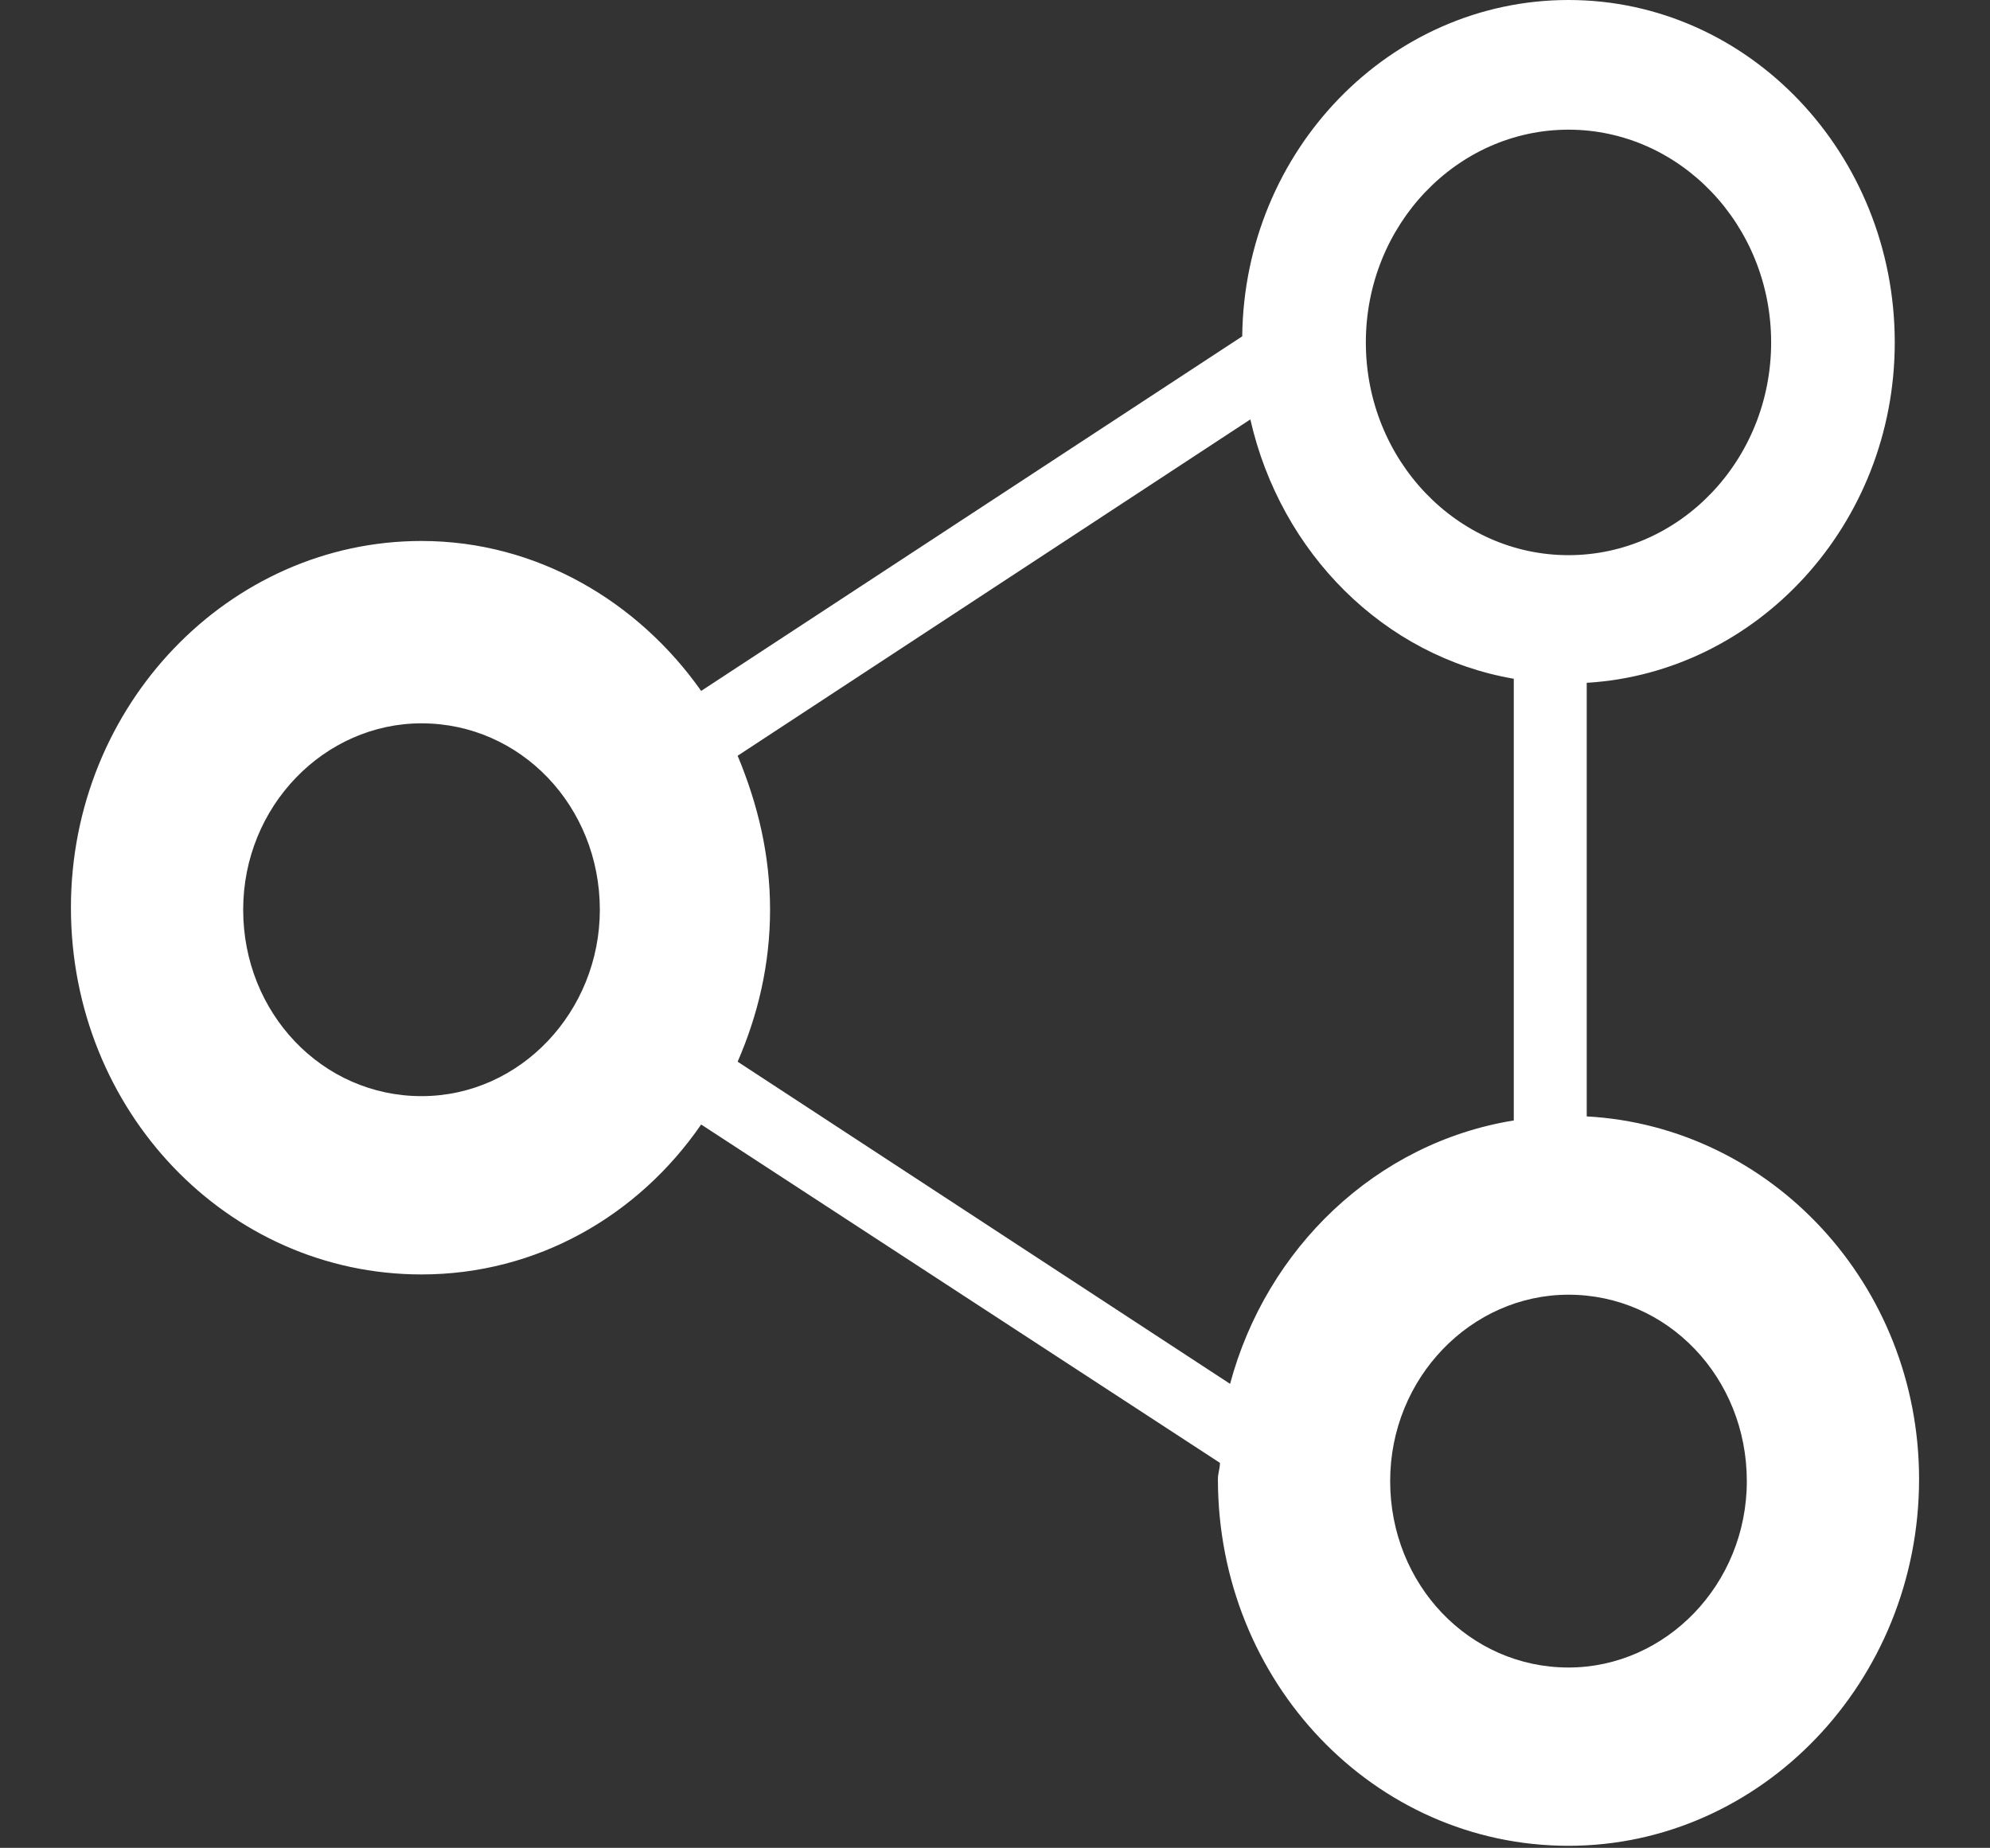 <svg xmlns="http://www.w3.org/2000/svg" xmlns:xlink="http://www.w3.org/1999/xlink" version="1.1" id="Layer_1" x="0px" y="0px" viewBox="0 0 98.2 91.2" style="enable-background:new 0 0 98.2 91.2;" xml:space="preserve"><rect x="0" y="0" width="98.2" height="91.2" fill="#333333" stroke="none"/> <style type="text/css"> .st0{display:none;} .st1{display:inline;} .st2{fill:#FFFFFF;} </style> <g class="st0"> <g class="st1"> <path class="st2" d="M71.1,33.8H27c-2.8,0-5.1,2.1-5.1,4.9v34c0,2.8,2.3,5.2,5.1,5.2h18.2v5.6h-6.8c-2.6,0-4.8,2.1-4.8,4.6v3h30.9 v-3c0-2.6-2-4.6-4.6-4.6h-7v-5.6h18.2c2.8,0,5.2-2.4,5.2-5.2v-34C76.3,35.9,74,33.8,71.1,33.8z M68.6,70.3H29.5V41.4h39.1V70.3z M78.5,14.9c-0.7-0.1-1.3-0.4-1.8-1c-4-5.4-10.4-8.7-17.3-8.7c-0.4,0-0.9,0-1.3,0c-0.6,0-1.1-0.1-1.6-0.5C52.5,1.7,47.4,0,42.1,0 c-9.5,0-17.9,5.4-21.8,13.6c-0.3,0.7-1,1.2-1.9,1.4C8.1,16.4,0,25.3,0,36C0,46.4,7.6,55,17.7,56.8v-8.6c-5.3-1.6-9.2-6.5-9.2-12.3 c0-7.1,5.8-12.8,13-12.8c0.4,0,0.7,0,1.1,0.1c2.1,0.2,3.9-1.2,4.4-3.1c1.7-6.9,8-11.7,15.2-11.7c4.1,0,8,1.6,10.9,4.4 c1,1,2.4,1.4,3.8,1.1c0.9-0.2,1.8-0.3,2.7-0.3c5,0,9.5,2.8,11.7,7.3c0.8,1.6,2.5,2.5,4.2,2.3c0.4,0,0.9-0.1,1.3-0.1 c7.2,0,13,5.8,13,12.8c0,5.8-3.9,10.7-9.2,12.3v8.6C90.6,55,98.2,46.4,98.2,36C98.2,24.9,89.5,15.8,78.5,14.9z M47.8,51.9 c0.3,0.2,0.6,0.2,0.9,0.1c0.3-0.1,0.5-0.4,0.5-0.7v-0.7c3.2,0.3,5.8,2.7,6.4,5.8c0.1,0.7,0.7,1.1,1.4,1.1h1.4 c0.4,0,0.8-0.2,1.1-0.5c0.3-0.3,0.4-0.7,0.3-1.1c-0.8-5.2-5.1-9.2-10.5-9.5v-0.8c0-0.3-0.2-0.6-0.5-0.7c-0.3-0.1-0.6-0.1-0.9,0.1 L44,47.8c-0.2,0.2-0.3,0.4-0.3,0.7c0,0.3,0.1,0.5,0.3,0.7L47.8,51.9z M49.1,65.1v0.8c0,0.3,0.2,0.6,0.5,0.7 c0.3,0.1,0.6,0.1,0.9-0.1l3.8-2.8c0.2-0.2,0.3-0.4,0.3-0.7c0-0.3-0.1-0.5-0.3-0.7l-3.8-2.8c-0.3-0.2-0.6-0.2-0.9-0.1 c-0.3,0.1-0.5,0.4-0.5,0.7V61c-3.2-0.3-5.8-2.7-6.4-5.8c-0.1-0.7-0.7-1.1-1.4-1.1H40c-0.4,0-0.8,0.2-1.1,0.5 c-0.3,0.3-0.4,0.7-0.3,1.1C39.4,60.8,43.7,64.8,49.1,65.1z"></path> </g> </g> <g class="st0"> <g class="st1"> <path class="st2" d="M66.2,60.7l-11.1-6.8c-0.6,0.1-1.2,0.2-1.8,0.4c-2.9,0.9-7.1,3.3-10.6,10.2c-2.8,5.5-1.8,10.2-0.9,14.3 c0.9,4,1.6,7.1-1,10.2c-0.3,0.3-0.3,0.7-0.2,1.1c0.1,0.2,0.3,0.4,0.5,0.6c0.1,0.1,0.3,0.1,0.4,0.1c6.5,0.8,16.1-3.1,22.1-13.8 c2.7-4.8,3.9-9.5,3.4-13.5C66.8,62.5,66.5,61.6,66.2,60.7z M55.3,61.4c-0.2,0.5-0.6,1-1.1,1.2c-3.8,1.8-4.4,4.8-4.4,5 c-0.1,0.8-0.8,1.5-1.5,1.7c-0.1,0-0.1,0-0.2,0c-0.2,0-0.5,0-0.7,0c-1.1-0.2-1.9-1.4-1.7-2.6c0-0.2,1.1-5.4,6.9-8.1 c0.1-0.1,0.2-0.1,0.3-0.1c1-0.3,2,0.2,2.5,1.2C55.5,60.2,55.5,60.8,55.3,61.4z M92.2,0.7c-2.2-1.3-5.1-0.7-6.5,1.5 c-0.9,1.4-22.3,34.1-25,39c-1.4,2.5-2.9,6.5-4.2,10.1l11.1,6.8c2.4-3,5-6.4,6.4-8.9c2.8-5,19.5-40.4,20.2-41.9 C95.2,4.9,94.4,2,92.2,0.7z M38.8,73.1c-1-0.3-1.9-0.5-2.8-0.6c-0.2,0-0.3,0-0.5,0c-1.4,0-3.2,0.3-4.9,0.6c-1.5,0.3-3,0.5-4,0.5 c-0.7,0-1-0.1-1-0.2c-0.9-1.1,0.4-4.2,0.9-5.5c0.1-0.3,0.2-0.6,0.3-0.8c0.9-2.6,1.5-5.4,0.3-8.1c-1-2.2-3.3-4-5.9-4.5 c-0.8-0.2-1.6-0.3-2.7-0.3c-0.9,0-1.9,0.1-2.8,0.1c-1,0.1-2,0.1-2.9,0.1c-3.3,0-5.2-0.8-6.3-2.6c-2.1-3.5,0.4-9.7,3-12.3 c0.2-0.2,0.2-0.4,0-0.6C9.4,38.9,9.2,38.9,9,39c-3.3,2.5-5.5,7.1-5.4,11.1c0.1,2.1,0.9,5.1,4.1,7.1c1.8,1.1,4.6,1.3,7.3,1.5 c2.7,0.2,5.5,0.4,6.4,1.5c0.2,0.3,0.3,0.6,0.3,1.1c-0.2,2-1.1,4-2,5.8c-1.7,3.6-3.5,7.3-0.4,11.4c2.7,3.6,6.2,3.6,9.9,3.6 c0.3,0,0.6,0,0.9,0c1.6,0,3.4,0.1,5.1,0.7c1.2,0.5,1.8,1.5,2.1,3.4c0.2,1.2,0.7,2.1,1.4,2.9c0.1-0.5,0.3-1.1,0.7-1.5 c1.8-2.2,1.4-4.2,0.5-8.3C39.4,77.4,38.9,75.3,38.8,73.1z"></path> </g> </g> <g class="st0"> <g class="st1"> <path class="st2" d="M51,62.6c-0.1-1-1-1.7-2-1.6c-1,0.1-1.7,1-1.6,2l0.2,1.3c0.1,0.6-0.4,1.2-1.1,1.2H4.7c-0.6,0-1.1-0.6-1.1-1.2 l0.2-1.3c0.1-1-0.6-1.9-1.6-2c-1-0.1-1.9,0.6-2,1.6L0,63.8C-0.3,66.6,1.3,69,4.1,69h43c2.8,0,4.4-2.4,4.1-5.2L51,62.6z M6.5,29.6 c1,0.1,1.9-0.6,2-1.6L8.6,27c0.1-1.1,0.6-2,1.8-2H41c1.1,0,1.6,0.9,1.8,2l0.1,0.9c0.1,1,1,1.7,2,1.6c1-0.1,1.7-1,1.6-2l-0.1-0.9 c-0.3-3-1.8-5.2-4.8-5.2H9.8c-3,0-4.5,2.2-4.8,5.2l-0.1,0.9C4.7,28.6,5.5,29.5,6.5,29.6z M47.5,40.2c0-3.9-3.1-6.6-6.8-6.6l-8.3,0 c-1,0-1.8,0.8-1.8,1.8l0,19.6c0,1,0.8,1.8,1.8,1.8h10.1c3.8,0,7.1-3.1,6.9-6.9c-0.1-2.5-1.5-4.4-3.5-5.6l-0.1-0.1l0.1-0.1 C46.9,42.9,47.5,41.9,47.5,40.2z M46,49.9c0,1.9-1.6,3.4-3.6,3.4H34L34,37h6.6c2,0,3.6,1.4,3.5,3.3c-0.1,1.7-1.5,2.9-3.3,2.9h-2.7 c-0.9,0-1.7,0.8-1.7,1.7c0,0.9,0.7,1.7,1.7,1.7h4.1C44.2,46.6,46,47.9,46,49.9z M3,56.8c0.6,0,1-0.1,1.3-0.4 c0.3-0.3,0.6-0.6,0.6-1C5,54.7,5,54,5.1,53.2c0.1-0.8,0.5-4.3,0.6-5.2c0.1-0.9,0.8-6.6,1.1-8.7l0-0.2l0.8,1.8 C8,41.4,8.3,42.1,8.6,43c0.3,0.8,0.7,1.7,1,2.7c0.4,0.9,2,5.5,2,5.5c0.2,0.4,0.4,1.3,0.7,2c0.3,0.8,0.5,1.5,0.6,1.6 c0.4,0.8,1.1,1.3,2.1,1.3c1,0,1.7-0.5,2.1-1.3c0.1-0.1,0.3-0.8,0.6-1.6c0.3-0.8,0.5-1.6,0.7-2c0,0,1.6-4.6,2-5.5 c0.3-0.9,0.7-1.8,1-2.7c0.3-0.8,0.6-1.6,0.9-2.2l0.8-1.8l0,0.2c0.3,2.1,1,7.8,1.1,8.7c0.1,0.9,0.5,4.4,0.6,5.2 c0.1,0.8,0.2,1.6,0.2,2.2c0.1,0.4,0.3,0.8,0.6,1c0.3,0.3,0.8,0.4,1.3,0.4c0.6,0,1-0.1,1.3-0.4c0.3-0.3,0.4-0.7,0.4-1.2L26.1,35 c-0.1-0.3-0.2-0.6-0.5-0.9c-0.3-0.3-0.8-0.4-1.3-0.4h-0.4c-0.9,0-1.6,0.3-2.2,1c-0.4,0.5-0.8,1.3-1.4,2.5c-0.6,1.2-1.1,2.5-1.8,4 c-0.6,1.5-1.2,3.1-1.8,4.7c-0.6,1.6-1.2,3-1.6,4.3L15,50.2l0-0.1c-0.5-1.3-1-2.7-1.6-4.3c-0.6-1.6-1.2-3.2-1.9-4.7 c-0.6-1.5-1.2-2.9-1.8-4c-0.6-1.2-1-2-1.4-2.5c-0.6-0.7-1.3-1-2.2-1H5.7c-0.6,0-1,0.1-1.3,0.4c-0.3,0.3-0.5,0.6-0.5,0.9L1.2,55.2 c0,0.5,0.2,0.9,0.4,1.2C2,56.7,2.4,56.8,3,56.8z M74.2,37.6c-0.3,0-0.5,0.1-0.7,0.2c-0.2,0.1-0.3,0.3-0.4,0.6c0,0,0,0.2-0.1,0.6 c-0.1,0.4-0.2,0.9-0.3,1.6c-0.1,0.6-0.3,1.4-0.5,2.2c-0.2,0.8-0.3,1.6-0.5,2.4c-0.2,0.8-0.4,1.6-0.5,2.4c-0.2,0.8-0.3,1.4-0.5,2 c-0.2-0.7-0.4-1.5-0.7-2.4c-0.2-0.9-0.5-1.9-0.7-2.8c-0.2-1-0.4-1.9-0.6-2.8c-0.2-0.9-0.4-1.8-0.6-2.5c-0.1-0.3-0.2-0.5-0.4-0.7 C67.5,38,67.2,38,66.9,38c-0.3,0-0.6,0.1-0.8,0.3c-0.2,0.2-0.4,0.4-0.4,0.7c-0.1,0.2-0.1,0.6-0.3,1.1c-0.1,0.5-0.2,1-0.4,1.6 c-0.1,0.6-0.3,1.3-0.5,2c-0.2,0.7-0.3,1.4-0.5,2.1c-0.2,0.7-0.4,1.4-0.6,2.1c-0.2,0.7-0.4,1.3-0.5,1.8c-0.2-0.6-0.3-1.2-0.5-2 c-0.2-0.8-0.4-1.6-0.5-2.4c-0.2-0.8-0.3-1.6-0.5-2.4c-0.2-0.8-0.3-1.5-0.4-2.2c-0.1-0.6-0.2-1.2-0.3-1.6c-0.1-0.4-0.1-0.6-0.1-0.7 c-0.1-0.3-0.2-0.5-0.4-0.6c-0.2-0.1-0.4-0.2-0.7-0.2c-0.3,0-0.5,0.1-0.7,0.2c-0.2,0.2-0.3,0.4-0.3,0.6v0.1c0,0,0,0.1,0,0.2 c0,0.1,0.1,0.5,0.2,1.1c0.1,0.6,0.3,1.4,0.5,2.3c0.2,0.9,0.4,1.8,0.6,2.9c0.2,1,0.5,2,0.7,2.9c0.2,0.9,0.5,1.7,0.7,2.4 c0.2,0.7,0.4,1.2,0.5,1.4c0.2,0.3,0.4,0.5,0.7,0.6c0.3,0.1,0.5,0.1,0.7,0.1c0.6,0,1.1-0.2,1.3-0.6c0.1-0.2,0.3-0.7,0.5-1.4 c0.2-0.7,0.4-1.4,0.7-2.3c0.2-0.9,0.5-1.8,0.7-2.8c0.2-1,0.5-1.9,0.7-2.7c0.2,0.8,0.4,1.7,0.6,2.6c0.2,0.9,0.4,1.8,0.7,2.7 c0.2,0.9,0.4,1.6,0.6,2.3c0.2,0.7,0.4,1.2,0.5,1.5c0.1,0.2,0.2,0.3,0.3,0.4c0.1,0.1,0.3,0.2,0.4,0.2c0.1,0,0.3,0.1,0.4,0.1 c0.1,0,0.2,0,0.3,0c0.2,0,0.4,0,0.7-0.1c0.3-0.1,0.5-0.3,0.7-0.6c0.1-0.2,0.3-0.7,0.5-1.4c0.2-0.7,0.4-1.5,0.7-2.4 c0.2-0.9,0.5-1.9,0.7-2.9c0.2-1,0.4-2,0.6-2.9c0.2-0.9,0.3-1.6,0.5-2.3c0.1-0.6,0.2-1,0.2-1.1c0-0.1,0-0.1,0-0.2v-0.1 c0-0.3-0.1-0.5-0.3-0.6C74.8,37.7,74.5,37.6,74.2,37.6z M87.6,50.1c-0.2-0.6-0.4-1.3-0.7-2.1c-0.3-0.8-0.6-1.7-0.9-2.6 c-0.3-0.9-0.7-1.9-1-2.8c-0.3-0.9-0.6-1.7-0.9-2.5c-0.3-0.8-0.6-1.4-0.8-1.9c-0.1-0.3-0.3-0.4-0.5-0.6c-0.2-0.1-0.5-0.2-0.9-0.2 c-0.4,0-0.6,0-0.8,0.1c-0.2,0.1-0.4,0.3-0.5,0.5c-0.3,0.5-0.6,1.1-0.9,1.9c-0.3,0.8-0.7,1.7-1,2.6c-0.3,0.9-0.7,1.9-1,2.8 c-0.3,1-0.6,1.8-0.9,2.6c-0.3,0.8-0.5,1.5-0.6,2c-0.2,0.5-0.3,0.9-0.3,0.9c0,0.1,0,0.2,0,0.3c0,0.3,0.1,0.5,0.2,0.7 c0.2,0.2,0.4,0.3,0.8,0.3c0.5,0,0.8-0.2,1-0.7c0.2-0.4,0.3-0.9,0.5-1.5c0.2-0.6,0.4-1.3,0.6-2h5.8c0.2,0.7,0.5,1.4,0.7,2 c0.2,0.6,0.4,1.1,0.5,1.5c0.1,0.2,0.2,0.4,0.3,0.5c0.1,0.1,0.3,0.2,0.6,0.2c0.4,0,0.6-0.1,0.8-0.3c0.2-0.2,0.3-0.4,0.3-0.7 c0-0.1,0-0.2,0-0.3C87.9,51.1,87.8,50.7,87.6,50.1z M79.7,46.2c0.3-1,0.6-1.9,0.9-2.8c0.3-0.8,0.6-1.6,0.9-2.4 c0.1-0.2,0.2-0.4,0.2-0.6c0.1-0.2,0.1-0.4,0.2-0.4c0,0,0.1,0.2,0.1,0.4c0.1,0.2,0.2,0.4,0.2,0.6c0.3,0.8,0.6,1.5,0.9,2.4 c0.3,0.8,0.6,1.8,0.9,2.8H79.7z M97.9,37.9c-0.2-0.2-0.5-0.3-0.8-0.3c-0.3,0-0.5,0.1-0.7,0.2c-0.1,0.2-0.2,0.3-0.3,0.5 c0,0.1-0.2,0.4-0.4,0.9c-0.2,0.5-0.5,1.1-0.8,1.8c-0.3,0.7-0.6,1.3-1,2c-0.3,0.7-0.7,1.2-1,1.7c-0.2-0.3-0.4-0.6-0.6-1 c-0.2-0.4-0.4-0.8-0.6-1.3c-0.2-0.4-0.4-0.9-0.7-1.4c-0.2-0.5-0.4-0.9-0.6-1.3c-0.2-0.4-0.3-0.7-0.4-1c-0.1-0.3-0.2-0.4-0.2-0.5 c-0.1-0.2-0.2-0.3-0.3-0.5c-0.1-0.2-0.4-0.2-0.7-0.2c-0.3,0-0.6,0.1-0.8,0.3c-0.2,0.2-0.3,0.4-0.3,0.7c0,0.1,0,0.1,0,0.2 c0,0,0,0.1,0.1,0.2c0,0.1,0.1,0.3,0.3,0.7c0.1,0.3,0.3,0.7,0.5,1.1c0.2,0.4,0.4,0.9,0.6,1.4c0.2,0.5,0.5,1,0.7,1.5 c0.3,0.5,0.5,1,0.8,1.4c0.3,0.4,0.5,0.8,0.7,1.1c0.1,0.1,0.1,0.2,0.2,0.3c0.1,0.1,0.1,0.2,0.2,0.3v4.8c0,0.3,0.1,0.6,0.3,0.8 c0.2,0.2,0.4,0.3,0.8,0.3c0.3,0,0.6-0.1,0.8-0.3c0.2-0.2,0.3-0.4,0.3-0.8v-4.8c0.2-0.2,0.3-0.3,0.4-0.5c0.2-0.3,0.5-0.7,0.7-1.1 c0.3-0.4,0.5-0.9,0.8-1.4c0.3-0.5,0.5-1,0.7-1.5c0.2-0.5,0.5-1,0.6-1.4c0.2-0.4,0.4-0.8,0.5-1.1c0.1-0.3,0.2-0.5,0.3-0.7 c0-0.1,0-0.1,0.1-0.2c0,0,0-0.1,0-0.2C98.2,38.3,98.1,38,97.9,37.9z"></path> </g> </g> <path class="st2" d="M78.3,55.1V33.7c8.4-0.5,15.2-7.8,15.2-16.8C93.5,7.6,86.3,0,77.4,0c-8.8,0-16,7.4-16.1,16.6L34.6,34.1 c-3.1-4.4-8.1-7.4-13.8-7.4c-9.5,0-17.3,8.1-17.3,18.1c0,10,7.7,18.1,17.3,18.1c5.7,0,10.7-2.9,13.8-7.4l25.6,16.7 c0,0.3-0.1,0.5-0.1,0.8c0,10,7.7,18.1,17.3,18.1c9.5,0,17.3-8.1,17.3-18.1C94.7,63.4,87.4,55.6,78.3,55.1z M77.4,82.3 c-4.9,0-8.8-4.1-8.8-9.2c0-5.1,4-9.2,8.8-9.2c4.9,0,8.8,4.1,8.8,9.2C86.2,78.2,82.2,82.3,77.4,82.3z M77.4,6.4c5.5,0,10,4.7,10,10.5 c0,5.8-4.5,10.5-10,10.5c-5.5,0-10-4.7-10-10.5C67.4,11.1,71.9,6.4,77.4,6.4z M20.8,54.1c-4.9,0-8.8-4.1-8.8-9.2 c0-5.1,4-9.2,8.8-9.2c4.9,0,8.8,4.1,8.8,9.2C29.6,49.9,25.7,54.1,20.8,54.1z M36.4,52.4c1-2.3,1.6-4.8,1.6-7.5 c0-2.7-0.6-5.2-1.6-7.6l25.3-16.6c1.5,6.6,6.6,11.7,13,12.8v21.8c-6.8,1.1-12.2,6.3-14,13L36.4,52.4z"></path> </svg>